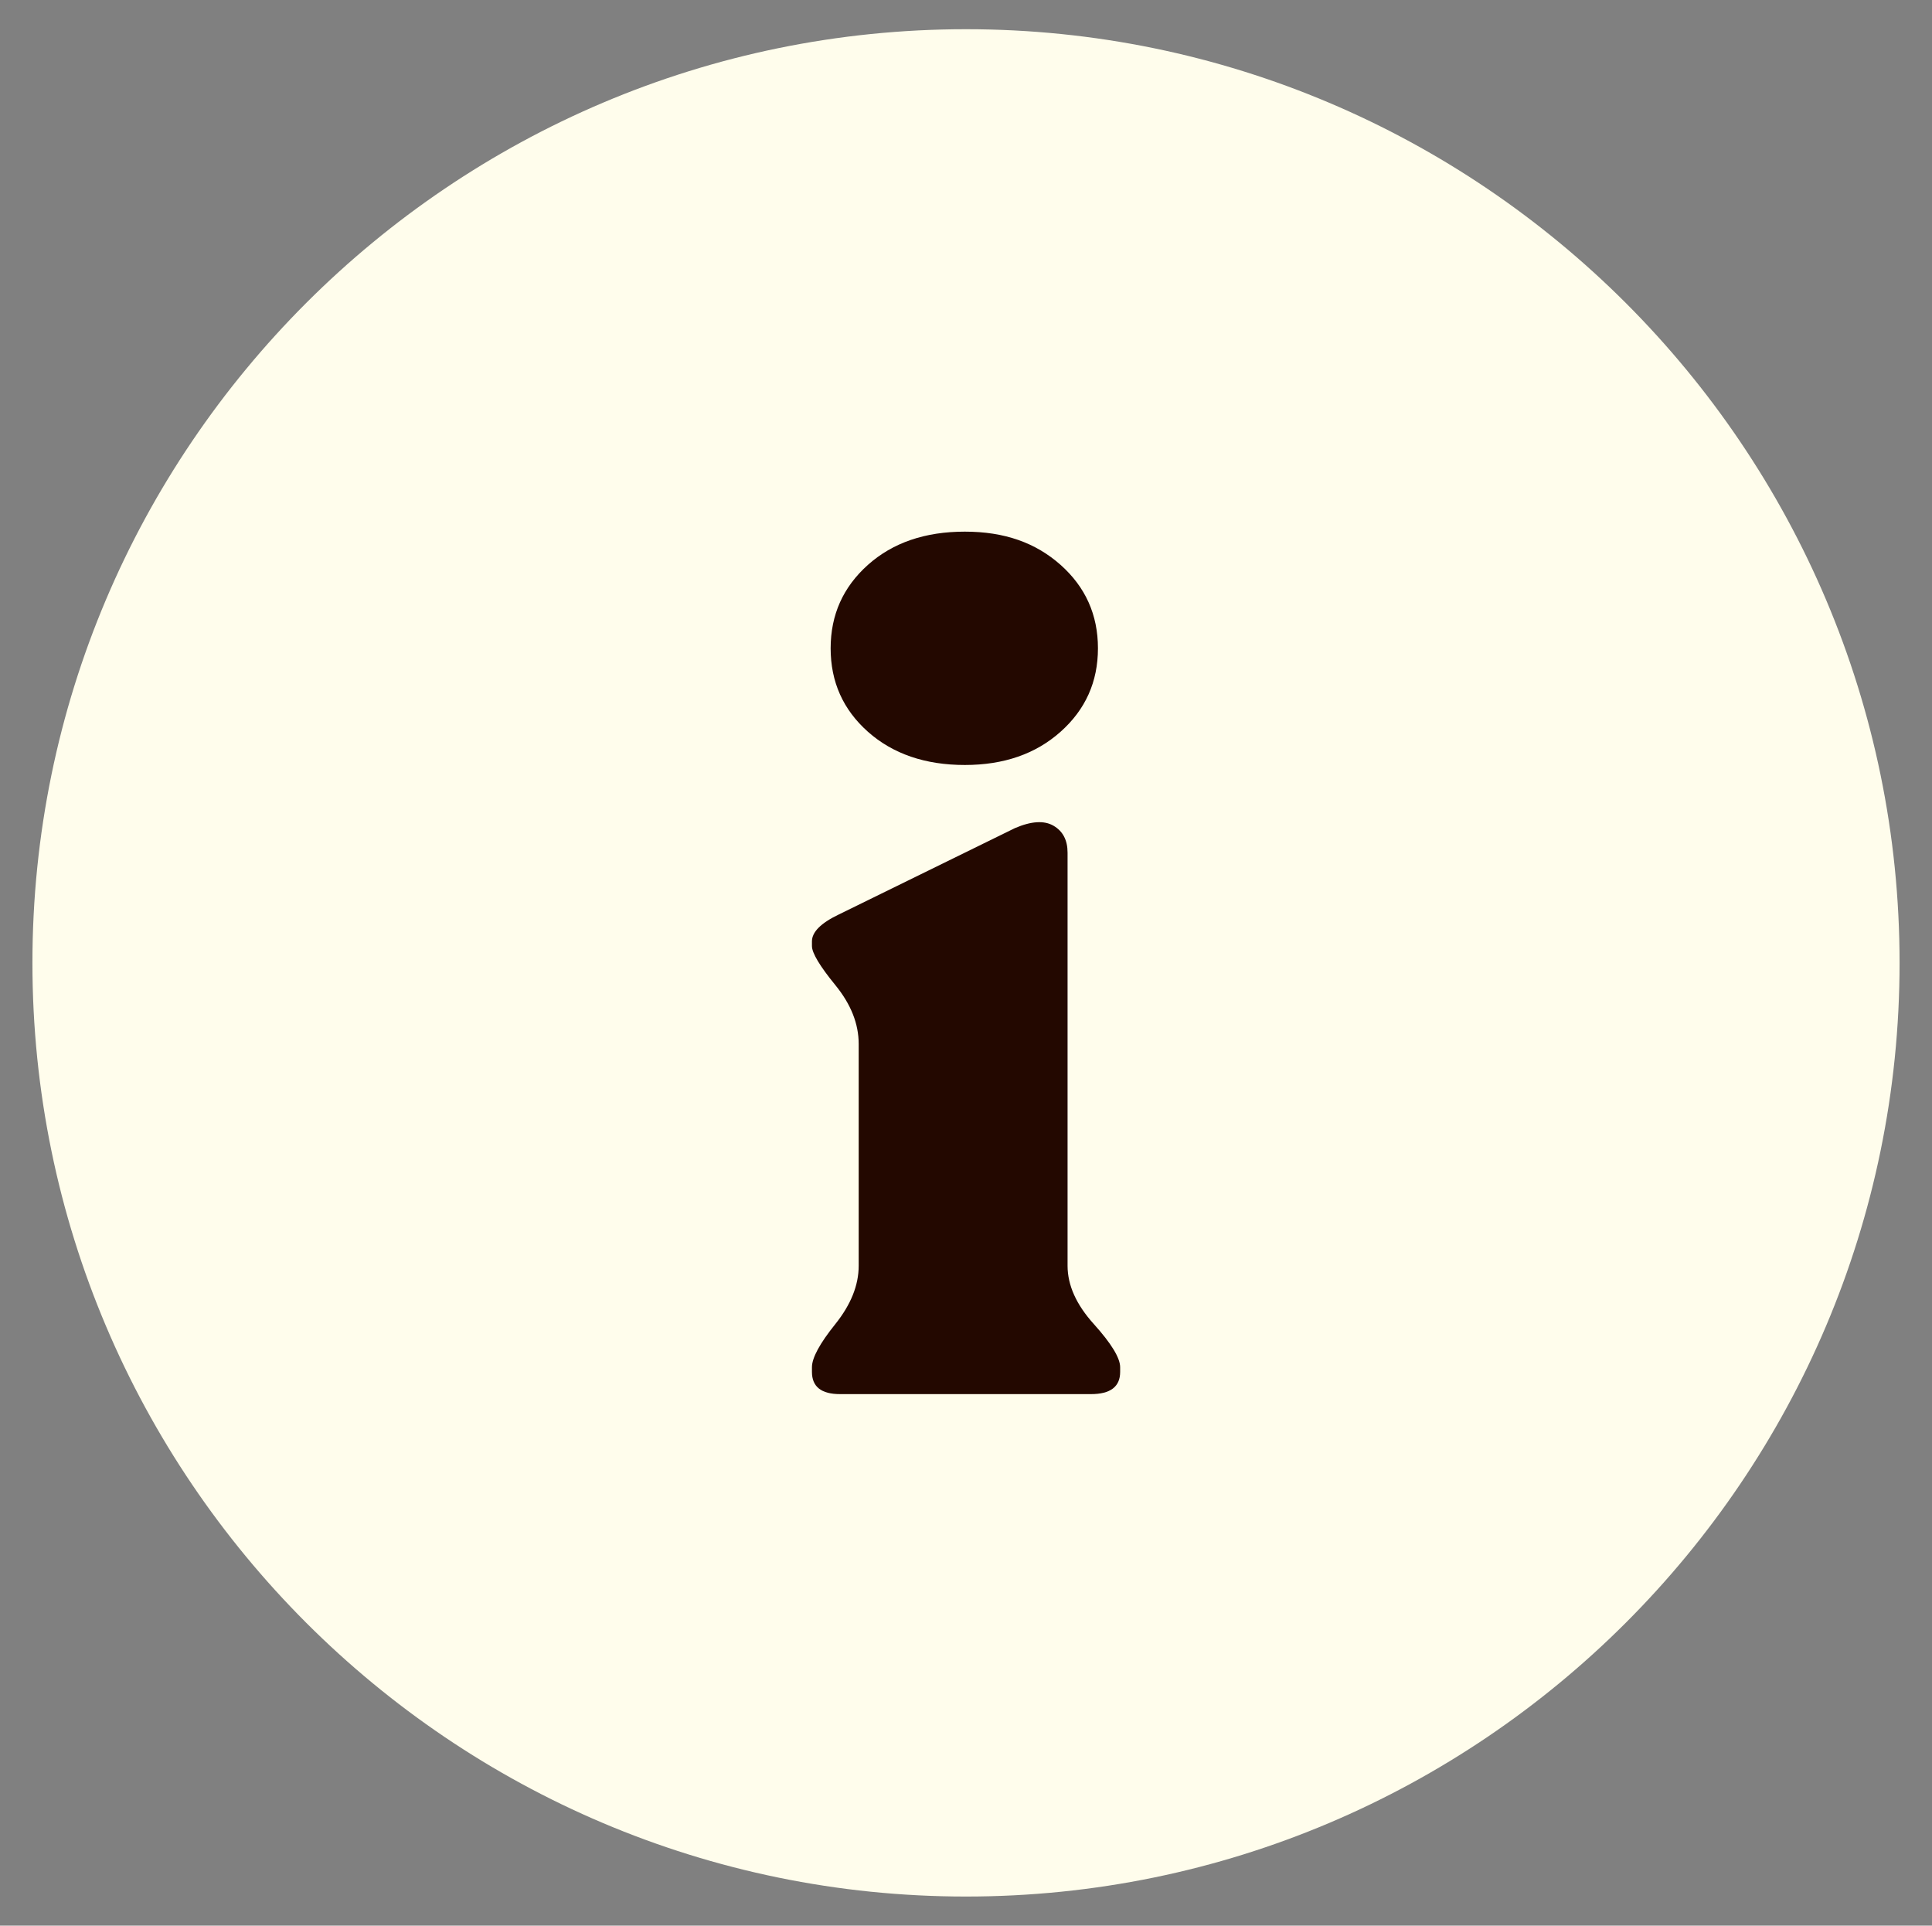 <?xml version="1.0" encoding="UTF-8"?><svg id="Ebene_1" xmlns="http://www.w3.org/2000/svg" viewBox="0 0 198.4 197.73"><rect x="0" y="0" width="198.4" height="197.73" fill="#808080" stroke="none"/><defs><style>.cls-1{fill:#230800;}.cls-1,.cls-2{stroke-width:0px;}.cls-2{fill:#fffdec;}</style></defs><path class="cls-2" d="M99.2,3C46.34,3,3.33,46.01,3.33,98.87s43.01,95.87,95.87,95.87,95.87-43.01,95.87-95.87S152.06,3,99.2,3Z"/><path class="cls-1" d="M86.26,143.15c-1.92,0-2.88-.76-2.88-2.28v-.48c0-.96.8-2.44,2.4-4.43,1.6-2,2.4-3.99,2.4-5.99v-22.77c0-2.08-.8-4.09-2.4-6.05-1.6-1.96-2.4-3.3-2.4-4.01v-.48c0-.96.92-1.88,2.76-2.76l18.09-8.87c1.68-.72,3-.8,3.96-.24.96.56,1.44,1.48,1.44,2.76v42.42c0,2,.9,4,2.7,5.99,1.8,2,2.7,3.48,2.7,4.43v.48c0,1.52-1,2.28-3,2.28h-25.76ZM99.08,78.55c-4.07,0-7.39-1.14-9.95-3.41-2.56-2.28-3.83-5.13-3.83-8.57s1.28-6.29,3.83-8.57c2.56-2.28,5.87-3.41,9.95-3.41s7.27,1.14,9.83,3.41c2.56,2.28,3.84,5.13,3.84,8.57s-1.28,6.29-3.84,8.57c-2.56,2.28-5.83,3.41-9.83,3.41Z"/></svg>
